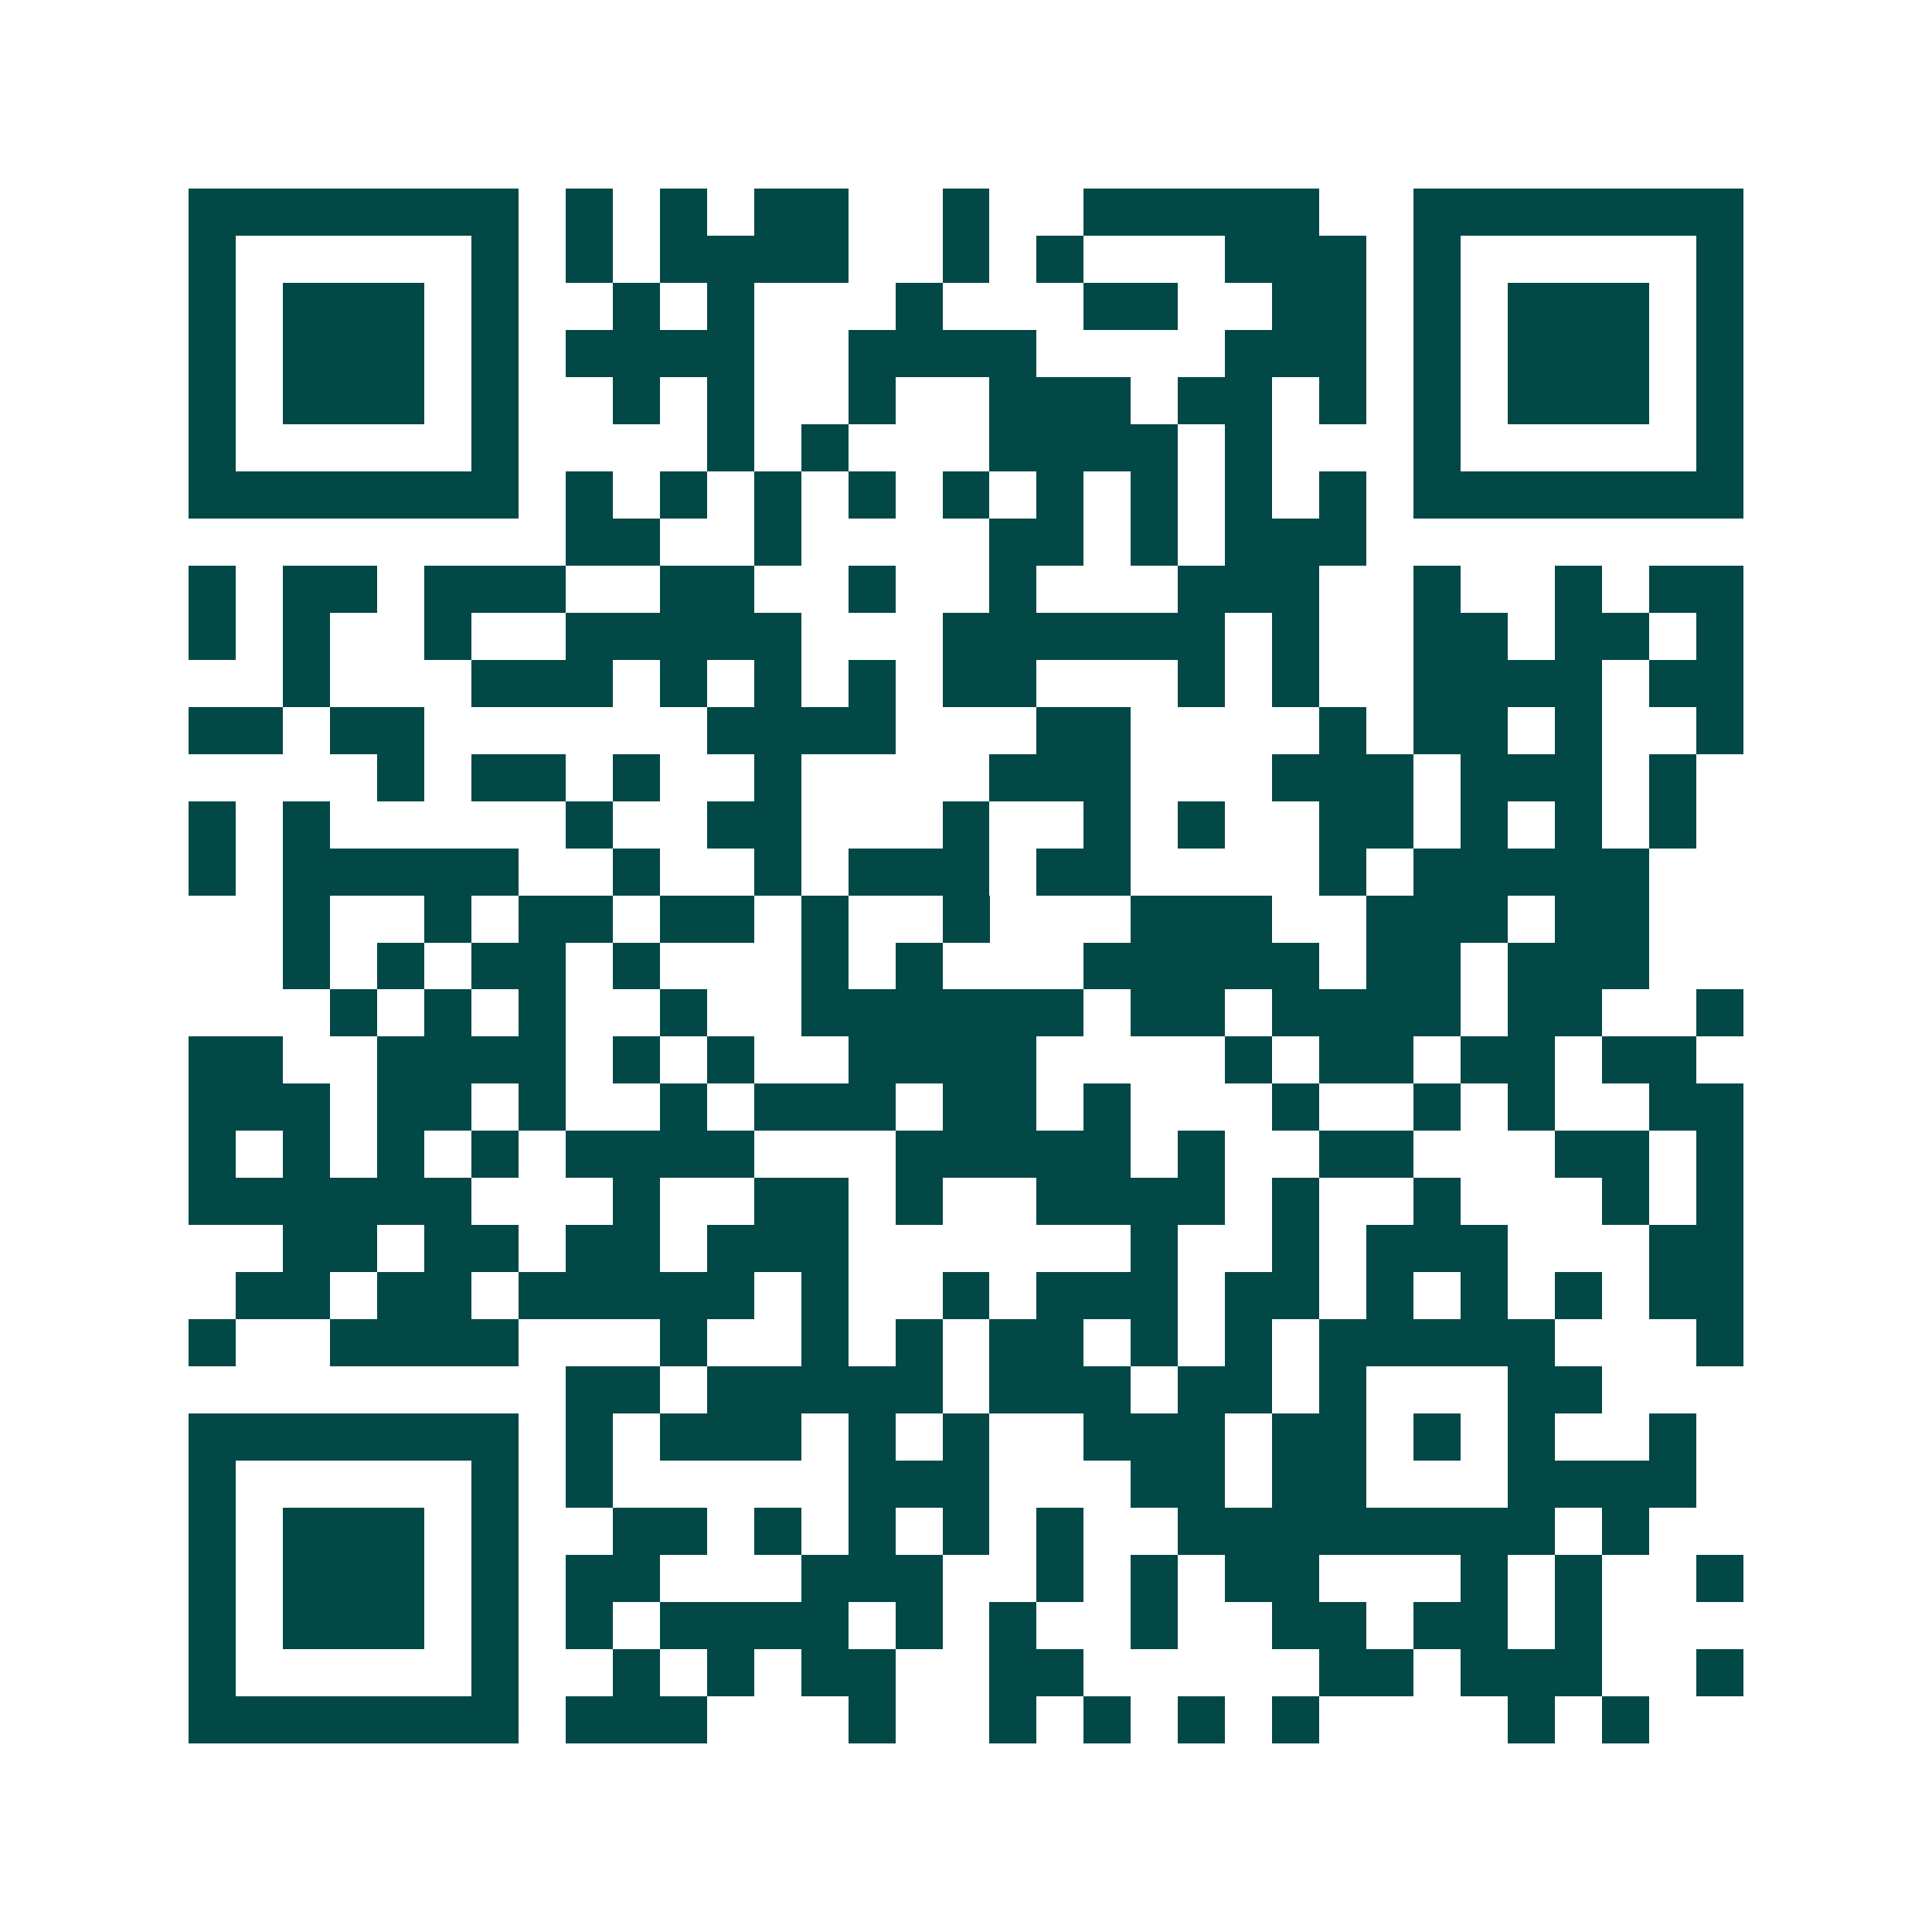 <svg xmlns="http://www.w3.org/2000/svg" width="200" height="200" viewBox="0 0 41 41" shape-rendering="crispEdges"><path fill="#ffffff" d="M0 0h41v41H0z"/><path stroke="#014847" d="M4 4.5h7m1 0h1m1 0h1m1 0h2m2 0h1m2 0h5m2 0h7M4 5.5h1m5 0h1m1 0h1m1 0h4m2 0h1m1 0h1m3 0h3m1 0h1m5 0h1M4 6.5h1m1 0h3m1 0h1m2 0h1m1 0h1m3 0h1m3 0h2m2 0h2m1 0h1m1 0h3m1 0h1M4 7.5h1m1 0h3m1 0h1m1 0h4m2 0h4m4 0h3m1 0h1m1 0h3m1 0h1M4 8.5h1m1 0h3m1 0h1m2 0h1m1 0h1m2 0h1m2 0h3m1 0h2m1 0h1m1 0h1m1 0h3m1 0h1M4 9.5h1m5 0h1m4 0h1m1 0h1m3 0h4m1 0h1m3 0h1m5 0h1M4 10.5h7m1 0h1m1 0h1m1 0h1m1 0h1m1 0h1m1 0h1m1 0h1m1 0h1m1 0h1m1 0h7M12 11.5h2m2 0h1m4 0h2m1 0h1m1 0h3M4 12.5h1m1 0h2m1 0h3m2 0h2m2 0h1m2 0h1m3 0h3m2 0h1m2 0h1m1 0h2M4 13.5h1m1 0h1m2 0h1m2 0h5m3 0h6m1 0h1m2 0h2m1 0h2m1 0h1M6 14.5h1m3 0h3m1 0h1m1 0h1m1 0h1m1 0h2m3 0h1m1 0h1m2 0h4m1 0h2M4 15.5h2m1 0h2m6 0h4m3 0h2m4 0h1m1 0h2m1 0h1m2 0h1M8 16.5h1m1 0h2m1 0h1m2 0h1m4 0h3m3 0h3m1 0h3m1 0h1M4 17.5h1m1 0h1m5 0h1m2 0h2m3 0h1m2 0h1m1 0h1m2 0h2m1 0h1m1 0h1m1 0h1M4 18.5h1m1 0h5m2 0h1m2 0h1m1 0h3m1 0h2m4 0h1m1 0h5M6 19.5h1m2 0h1m1 0h2m1 0h2m1 0h1m2 0h1m3 0h3m2 0h3m1 0h2M6 20.5h1m1 0h1m1 0h2m1 0h1m3 0h1m1 0h1m3 0h5m1 0h2m1 0h3M7 21.5h1m1 0h1m1 0h1m2 0h1m2 0h6m1 0h2m1 0h4m1 0h2m2 0h1M4 22.5h2m2 0h4m1 0h1m1 0h1m2 0h4m4 0h1m1 0h2m1 0h2m1 0h2M4 23.5h3m1 0h2m1 0h1m2 0h1m1 0h3m1 0h2m1 0h1m3 0h1m2 0h1m1 0h1m2 0h2M4 24.5h1m1 0h1m1 0h1m1 0h1m1 0h4m3 0h5m1 0h1m2 0h2m3 0h2m1 0h1M4 25.5h6m3 0h1m2 0h2m1 0h1m2 0h4m1 0h1m2 0h1m3 0h1m1 0h1M6 26.5h2m1 0h2m1 0h2m1 0h3m6 0h1m2 0h1m1 0h3m3 0h2M5 27.5h2m1 0h2m1 0h5m1 0h1m2 0h1m1 0h3m1 0h2m1 0h1m1 0h1m1 0h1m1 0h2M4 28.5h1m2 0h4m3 0h1m2 0h1m1 0h1m1 0h2m1 0h1m1 0h1m1 0h5m3 0h1M12 29.5h2m1 0h5m1 0h3m1 0h2m1 0h1m3 0h2M4 30.5h7m1 0h1m1 0h3m1 0h1m1 0h1m2 0h3m1 0h2m1 0h1m1 0h1m2 0h1M4 31.5h1m5 0h1m1 0h1m5 0h3m3 0h2m1 0h2m3 0h4M4 32.5h1m1 0h3m1 0h1m2 0h2m1 0h1m1 0h1m1 0h1m1 0h1m2 0h8m1 0h1M4 33.5h1m1 0h3m1 0h1m1 0h2m3 0h3m2 0h1m1 0h1m1 0h2m3 0h1m1 0h1m2 0h1M4 34.5h1m1 0h3m1 0h1m1 0h1m1 0h4m1 0h1m1 0h1m2 0h1m2 0h2m1 0h2m1 0h1M4 35.5h1m5 0h1m2 0h1m1 0h1m1 0h2m2 0h2m5 0h2m1 0h3m2 0h1M4 36.5h7m1 0h3m3 0h1m2 0h1m1 0h1m1 0h1m1 0h1m4 0h1m1 0h1"/></svg>
